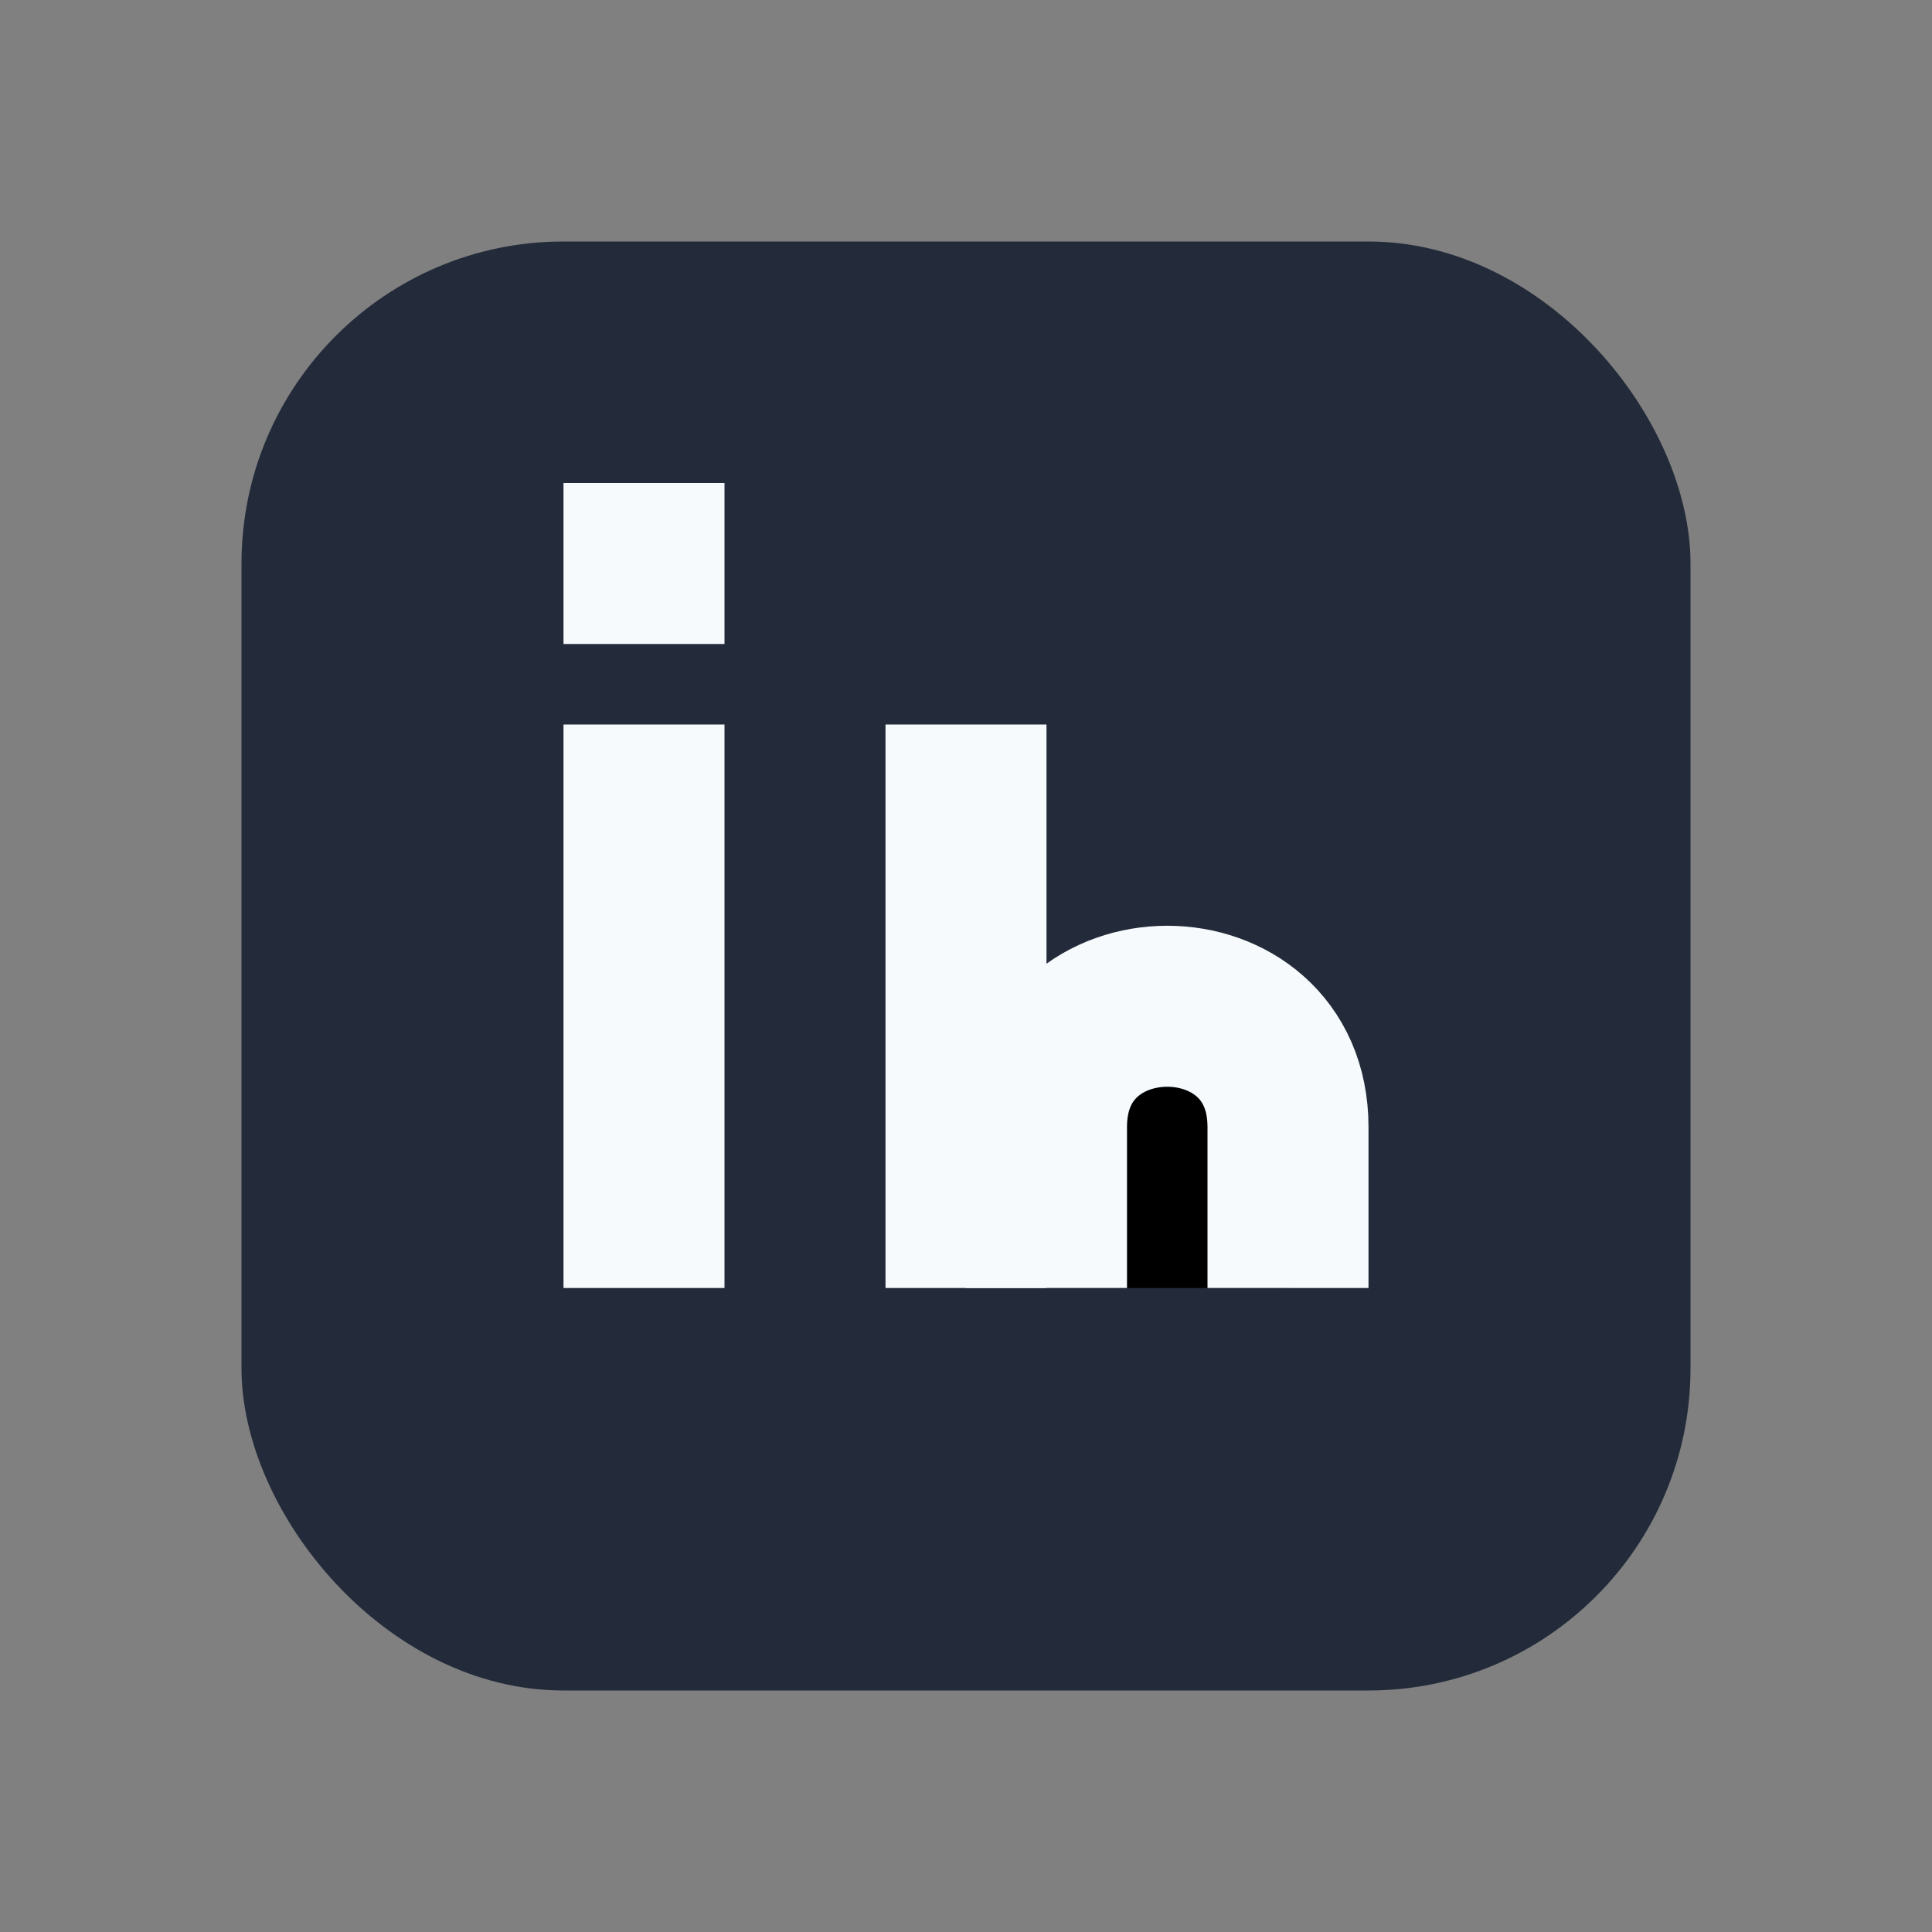 <?xml version="1.0" encoding="UTF-8"?>
<svg xmlns="http://www.w3.org/2000/svg" width="24" height="24" viewBox="0 0 24 24"><rect x="0" y="0" width="24" height="24" fill="#808080" stroke="none"/><rect x="3" y="3" width="18" height="18" rx="4" fill="#232B3A"/><rect x="7" y="9" width="2" height="7" fill="#F6FAFC"/><rect x="7" y="6" width="2" height="2" fill="#F6FAFC"/><rect x="11" y="9" width="2" height="7" fill="#F6FAFC"/><path d="M16 16v-2c0-2-3-2-3 0v2" stroke="#F6FAFC" stroke-width="2"/></svg>